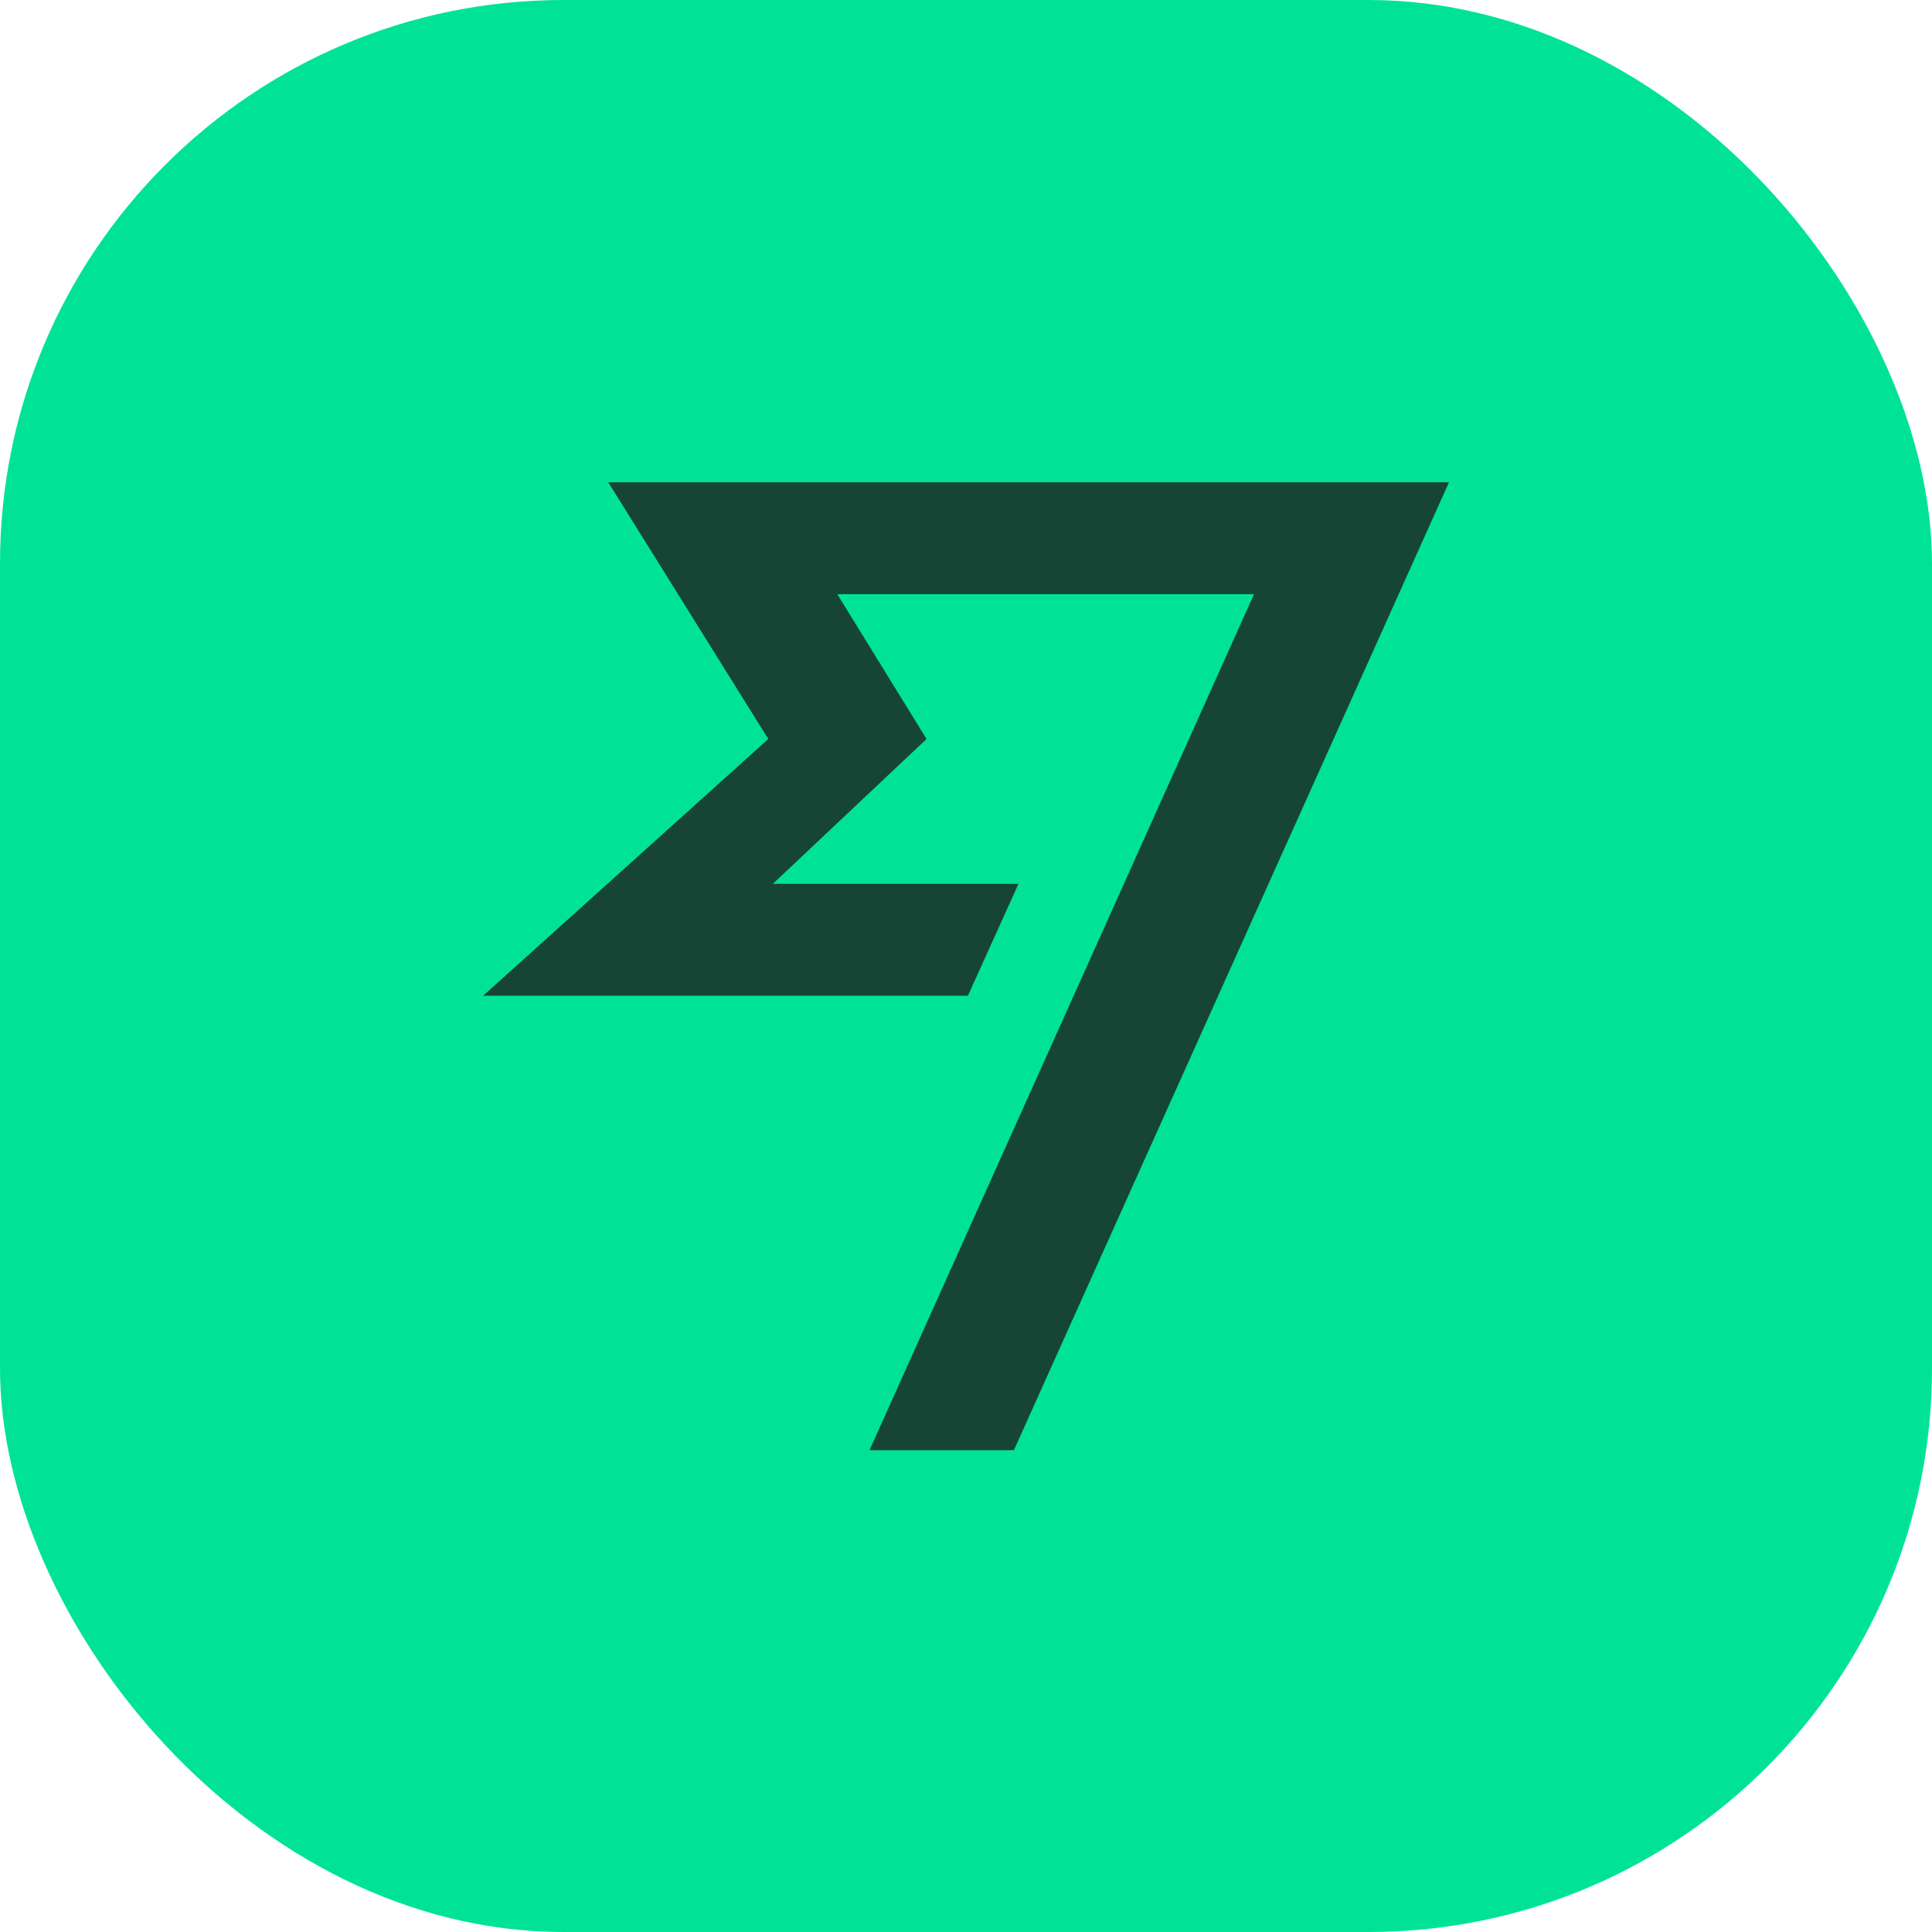 <svg width="24" height="24" viewBox="0 0 24 24" fill="none" xmlns="http://www.w3.org/2000/svg">
<rect width="24" height="24" rx="7" fill="#00E396"/>
<path d="M9.544 9.18L6.002 12.369H12.024L12.652 10.979H9.601L11.51 9.18L10.401 7.381H15.578L10.801 18.015H12.595L18 5.991H7.556L9.544 9.18Z" fill="#164535"/>
</svg>
